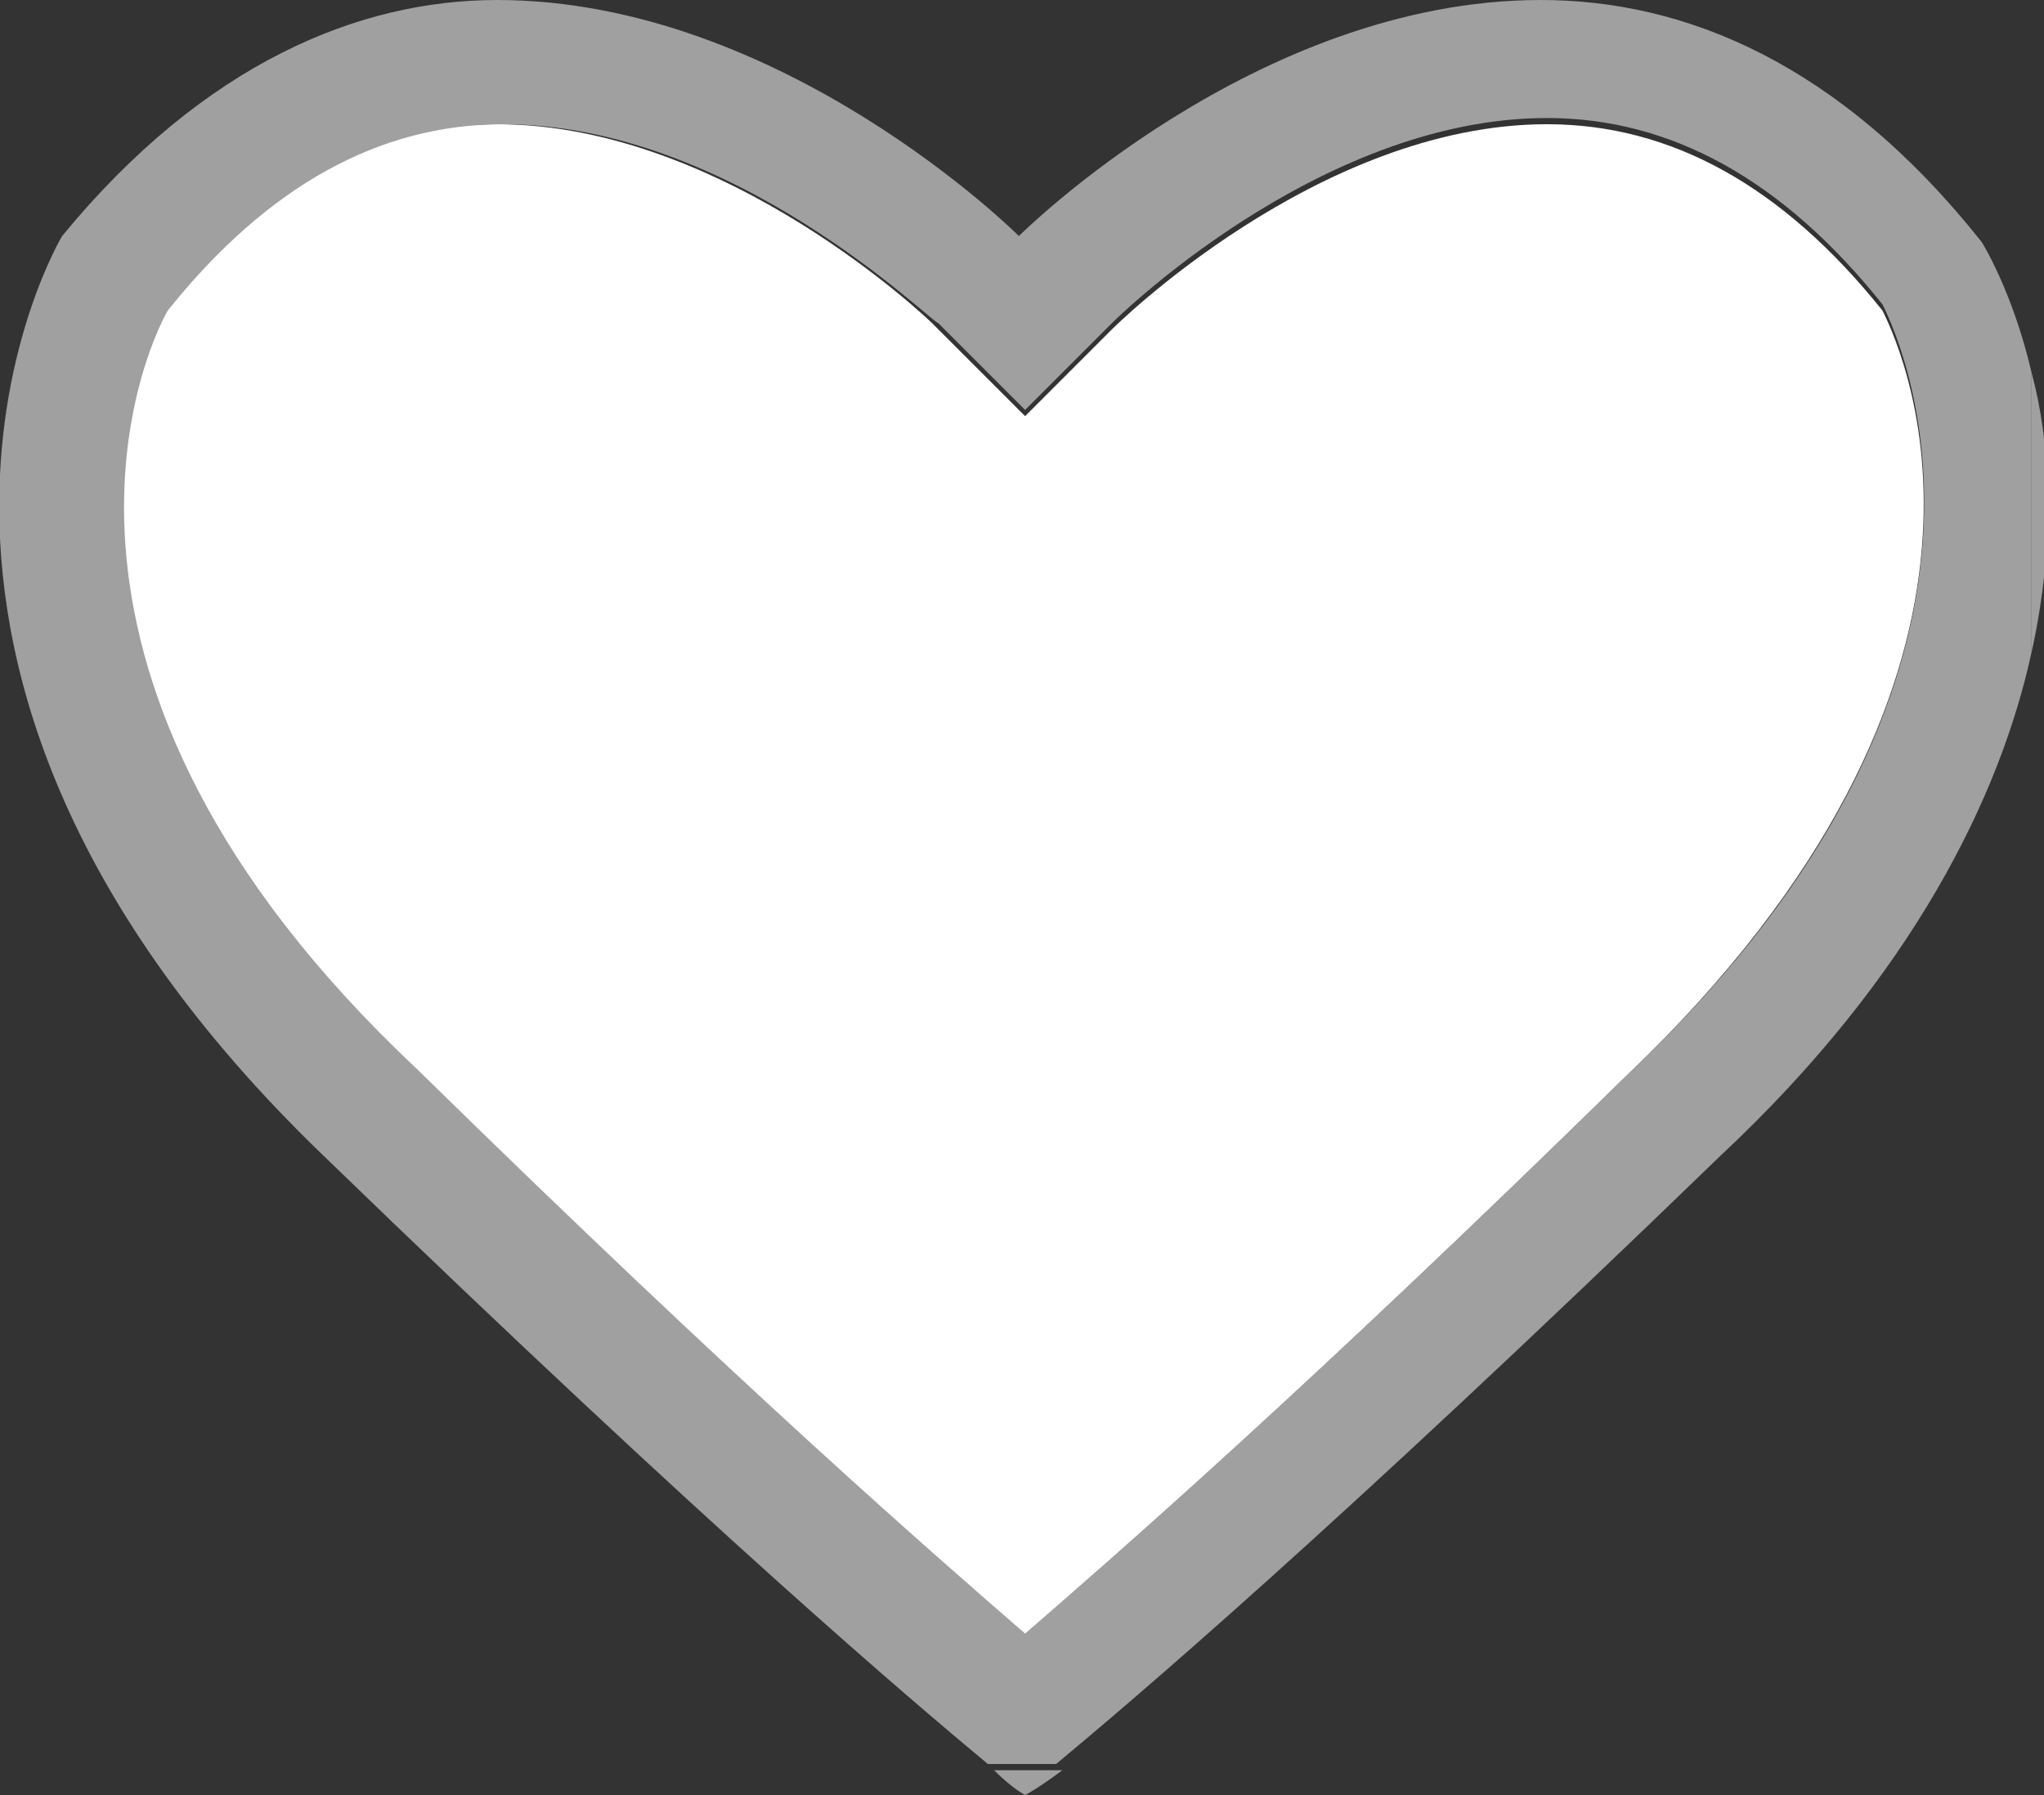 <?xml version="1.0" encoding="utf-8"?>
<!-- Generator: Adobe Illustrator 27.1.1, SVG Export Plug-In . SVG Version: 6.00 Build 0)  -->
<svg version="1.1" id="Layer_1" xmlns="http://www.w3.org/2000/svg" xmlns:xlink="http://www.w3.org/1999/xlink" x="0px" y="0px"
	 viewBox="0 0 32.9 28.9" style="enable-background:new 0 0 32.9 28.9;" xml:space="preserve">
<rect x="0" y="0" width="32.9" height="28.9" fill="#333333" stroke="none"/>
<style type="text/css">
	.st0{fill:#FFFFFF;}
	.st1{fill:#A0A0A0;}
</style>
<g>
	<path class="st0" d="M30.3,5c-1.6-2-3.4-3-5.4-3c-3.7,0-7,3.3-7,3.3l-1.4,1.4L15,5.2c0,0-3.3-3.2-7-3.2c-2,0-3.8,1-5.4,3
		c-0.4,0.7-2.6,5.9,4,12.3c5.2,5.1,8.3,7.8,9.8,9.1c1.5-1.3,4.6-4,9.8-9.1C32.9,10.9,30.7,5.8,30.3,5z"/>
	<path class="st1" d="M32.7,6v4.5C33.1,8.7,33,7.1,32.7,6z"/>
	<path class="st1" d="M16.5,28.9c0,0,0.2-0.1,0.6-0.4h-1.1C16.3,28.8,16.5,28.9,16.5,28.9z"/>
	<path class="st1" d="M32.7,10.5V6c-0.3-1.3-0.8-2.1-0.8-2.1C29.6,1,27.1,0,24.8,0c-4.6,0-8.4,3.8-8.4,3.8c0,0-3.8-3.8-8.4-3.8
		C5.8,0,3.3,1,1,3.8c0,0-4.1,6.8,4.2,14.8c6.3,6.1,9.5,8.8,10.7,9.8H17c1.2-1,4.4-3.7,10.7-9.8C30.8,15.7,32.2,12.8,32.7,10.5z
		 M16.5,26.3c-1.5-1.3-4.6-4-9.8-9.1C0,10.9,2.3,5.7,2.7,5c1.6-2,3.4-3,5.4-3c3.7,0,6.9,3.2,7,3.2l1.4,1.4l1.4-1.4
		c0,0,3.3-3.3,7-3.3c2,0,3.8,1,5.4,3c0.4,0.8,2.6,6-4,12.3C21.1,22.3,18,25,16.5,26.3z"/>
</g>
</svg>
